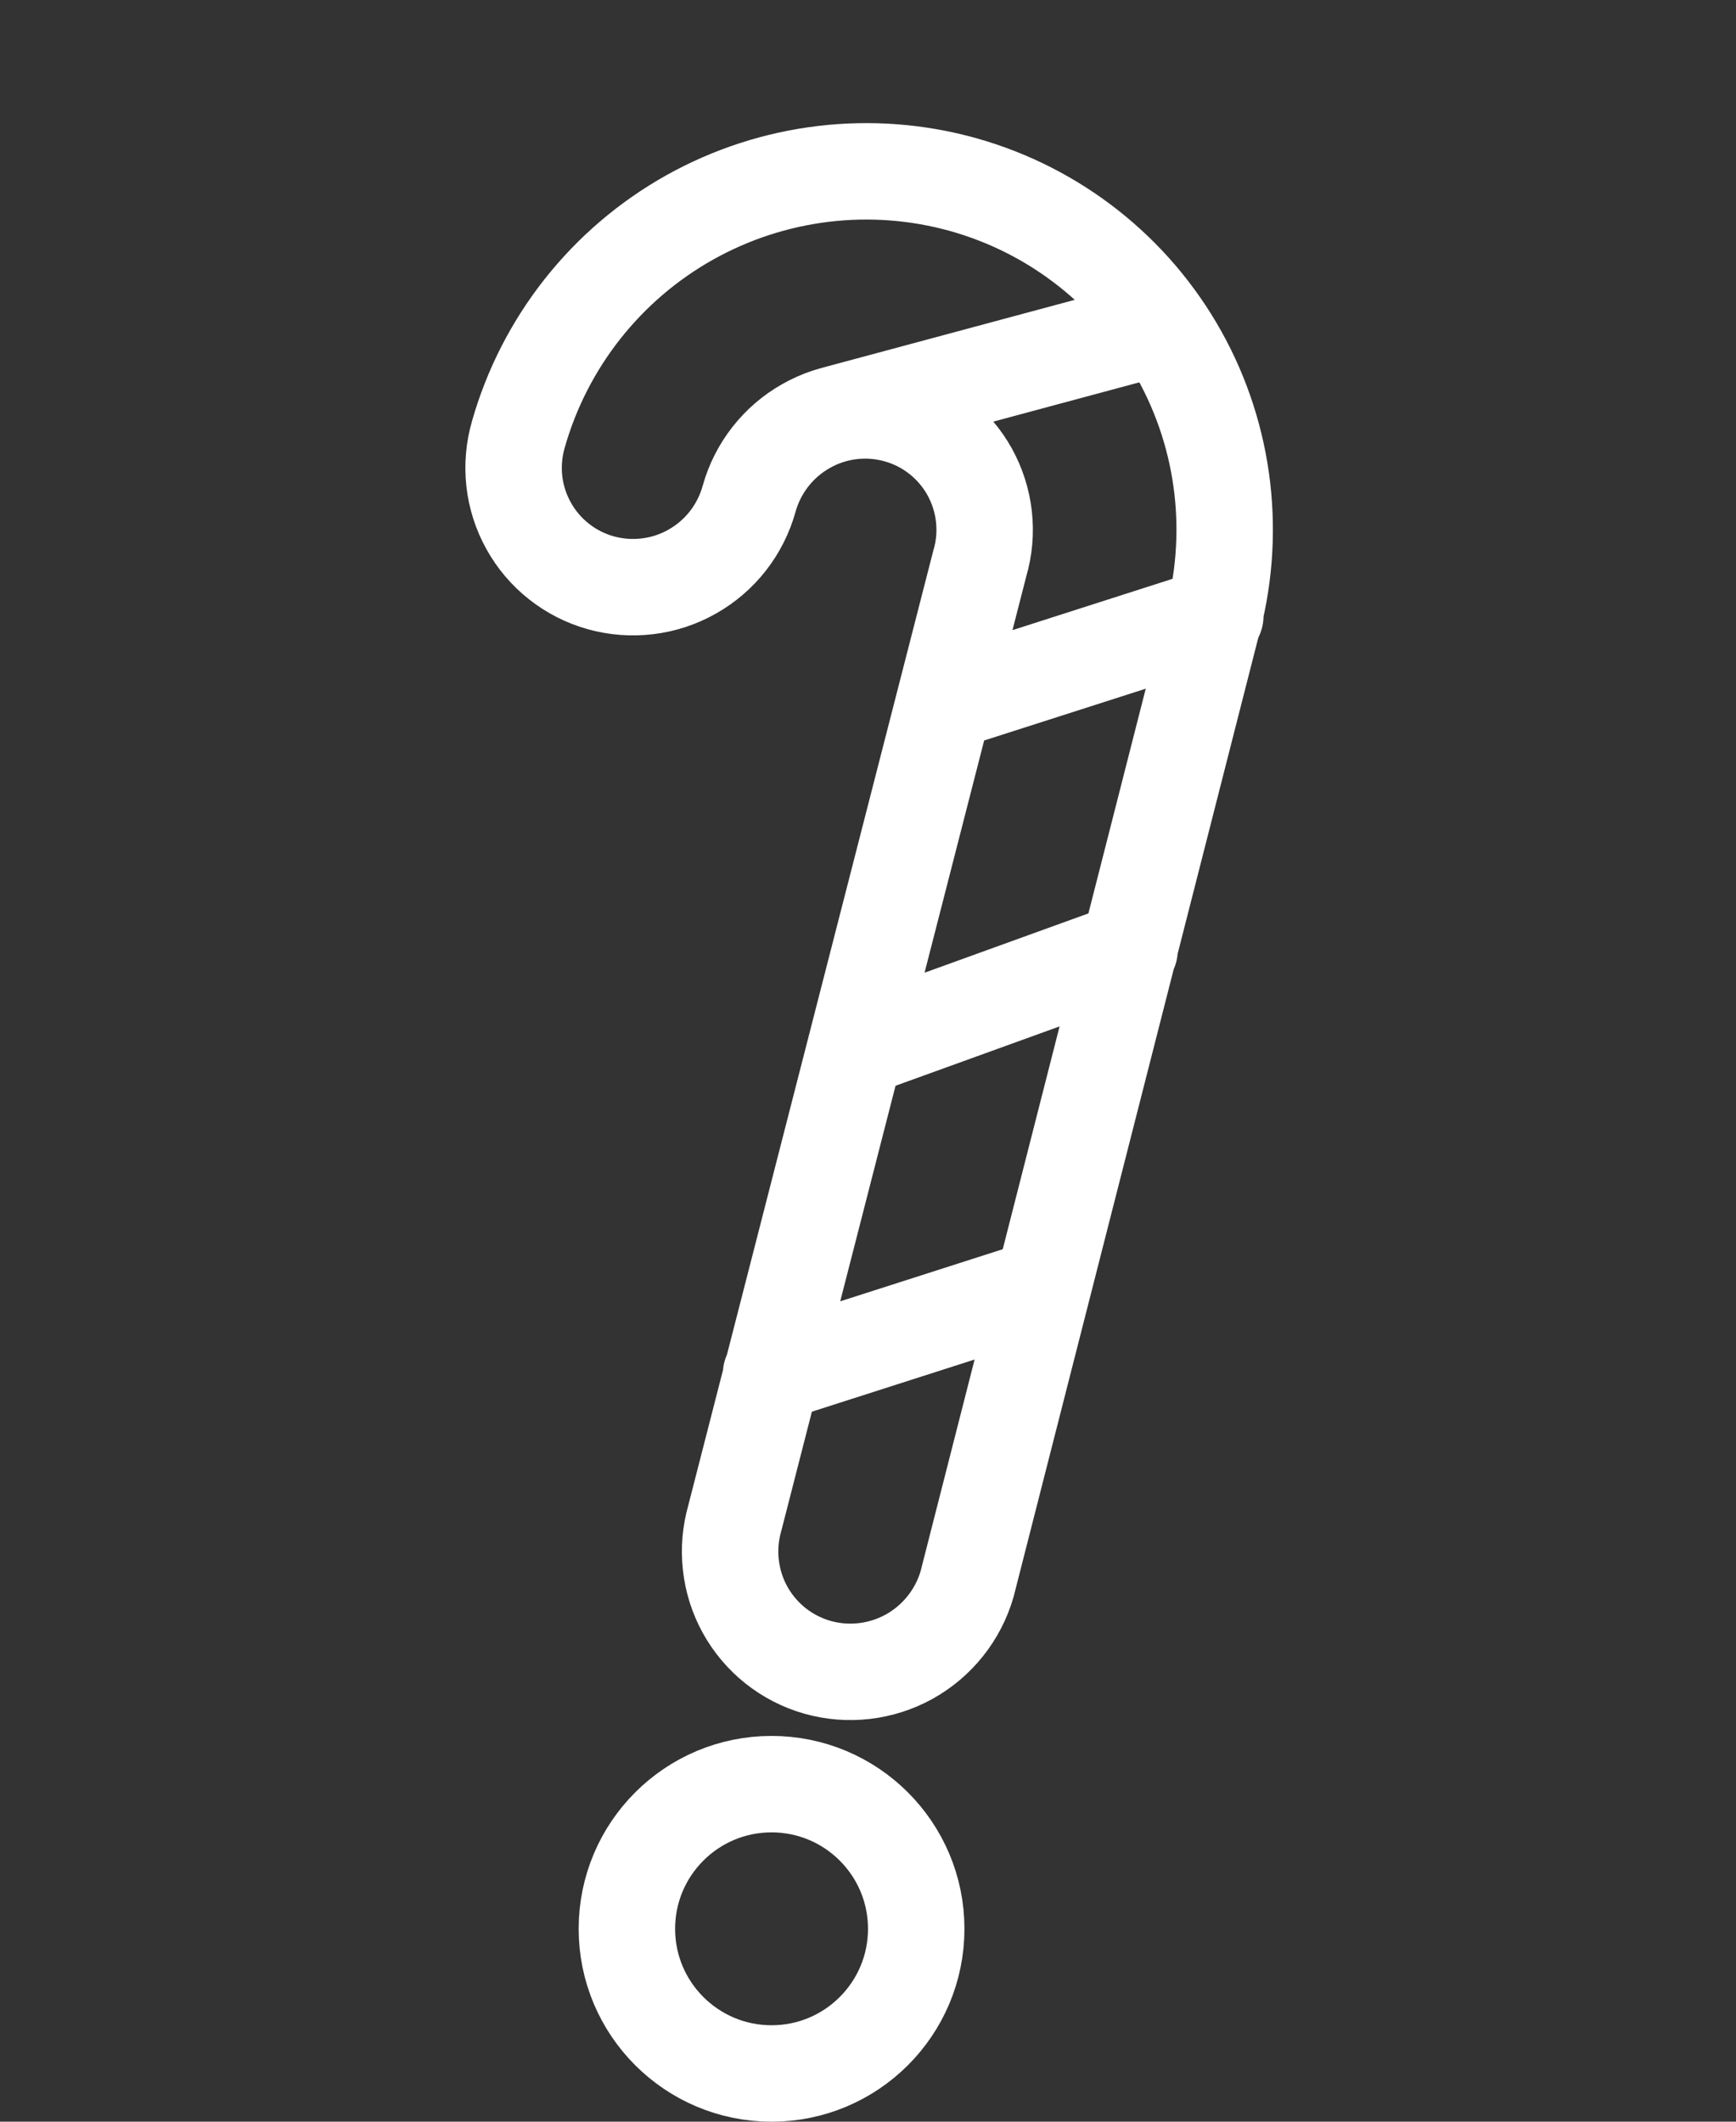 <svg width="27" height="33" viewBox="0 0 27 33" fill="none" xmlns="http://www.w3.org/2000/svg">
<rect x="0" y="0" width="27" height="33" fill="#333333" stroke="none"/>
<path d="M12.981 6.445L18.048 5.082M18.902 9.577L14.726 10.916M17.568 14.773L13.323 16.309M16.168 20.034L11.992 21.373M11.429 23.609C11.361 23.846 11.339 24.095 11.367 24.34C11.394 24.585 11.469 24.823 11.588 25.038C11.829 25.474 12.233 25.795 12.712 25.932C13.191 26.068 13.706 26.008 14.143 25.766C14.579 25.523 14.902 25.117 15.041 24.638L18.833 9.774C19.24 8.344 19.063 6.813 18.341 5.519C17.619 4.225 16.411 3.273 14.983 2.872C13.554 2.472 12.023 2.656 10.725 3.383C9.427 4.111 8.47 5.324 8.063 6.753C7.994 6.99 7.972 7.237 7.999 7.482C8.026 7.726 8.102 7.963 8.221 8.177C8.34 8.392 8.5 8.581 8.693 8.733C8.885 8.885 9.106 8.998 9.343 9.064C9.579 9.13 9.827 9.149 10.071 9.119C10.316 9.09 10.552 9.012 10.767 8.89C10.981 8.769 11.17 8.607 11.322 8.412C11.473 8.218 11.585 7.996 11.651 7.758C11.717 7.521 11.829 7.299 11.981 7.105C12.133 6.91 12.321 6.748 12.536 6.627C12.75 6.505 12.986 6.427 13.231 6.397C13.475 6.368 13.723 6.386 13.959 6.453C14.196 6.519 14.417 6.631 14.61 6.784C14.802 6.936 14.963 7.125 15.082 7.34C15.2 7.554 15.276 7.791 15.303 8.035C15.33 8.279 15.309 8.527 15.239 8.763L11.429 23.609Z" stroke="white" stroke-width="1.5" stroke-linecap="round" stroke-linejoin="round"/>
<circle cx="12" cy="30" r="2.25" stroke="white" stroke-width="1.5"/>
</svg>
